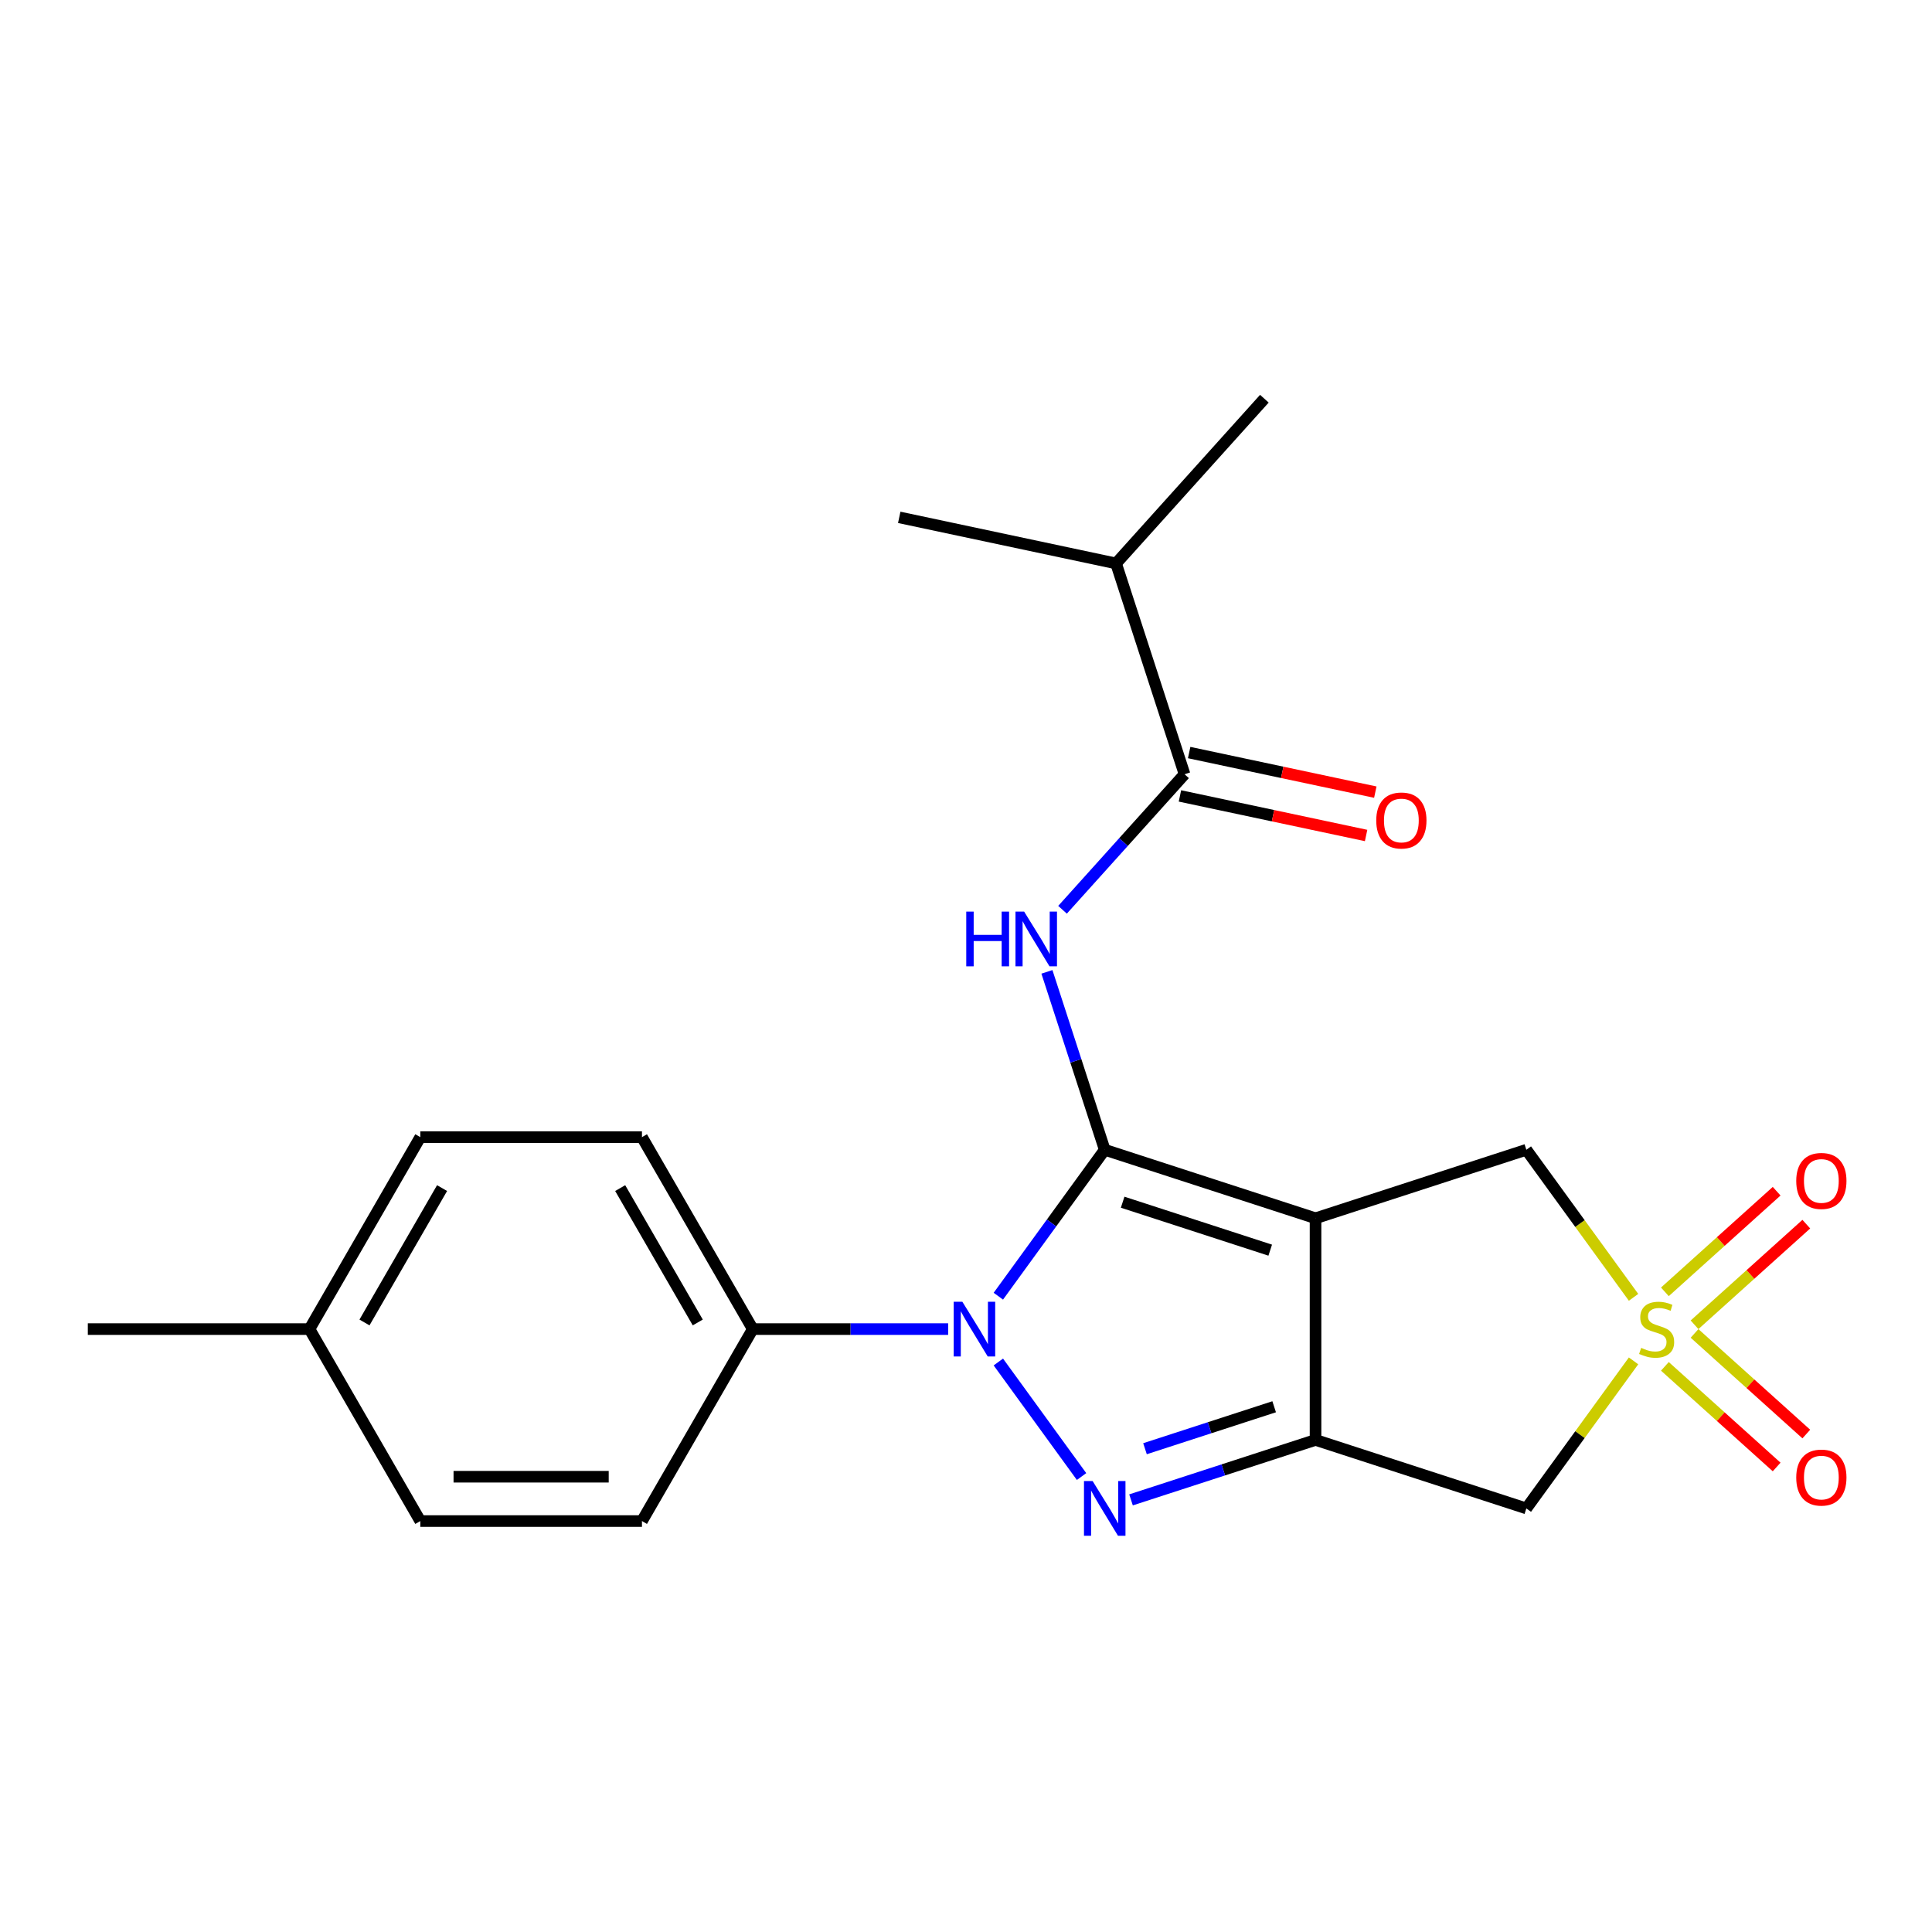 <?xml version='1.0' encoding='iso-8859-1'?>
<svg version='1.1' baseProfile='full'
              xmlns='http://www.w3.org/2000/svg'
                      xmlns:rdkit='http://www.rdkit.org/xml'
                      xmlns:xlink='http://www.w3.org/1999/xlink'
                  xml:space='preserve'
width='1000px' height='1000px' viewBox='0 0 1000 1000'>
<!-- END OF HEADER -->
<rect style='opacity:1.0;fill:#FFFFFF;stroke:none' width='1000' height='1000' x='0' y='0'> </rect>
<path class='bond-0' d='M 571.806,595.121 L 680.92,630.574' style='fill:none;fill-rule:evenodd;stroke:#000000;stroke-width:6px;stroke-linecap:butt;stroke-linejoin:miter;stroke-opacity:1' />
<path class='bond-0' d='M 581.082,622.262 L 657.462,647.079' style='fill:none;fill-rule:evenodd;stroke:#000000;stroke-width:6px;stroke-linecap:butt;stroke-linejoin:miter;stroke-opacity:1' />
<path class='bond-1' d='M 571.806,595.121 L 544.274,633.016' style='fill:none;fill-rule:evenodd;stroke:#000000;stroke-width:6px;stroke-linecap:butt;stroke-linejoin:miter;stroke-opacity:1' />
<path class='bond-1' d='M 544.274,633.016 L 516.742,670.91' style='fill:none;fill-rule:evenodd;stroke:#0000FF;stroke-width:6px;stroke-linecap:butt;stroke-linejoin:miter;stroke-opacity:1' />
<path class='bond-5' d='M 571.806,595.121 L 556.846,549.078' style='fill:none;fill-rule:evenodd;stroke:#000000;stroke-width:6px;stroke-linecap:butt;stroke-linejoin:miter;stroke-opacity:1' />
<path class='bond-5' d='M 556.846,549.078 L 541.886,503.035' style='fill:none;fill-rule:evenodd;stroke:#0000FF;stroke-width:6px;stroke-linecap:butt;stroke-linejoin:miter;stroke-opacity:1' />
<path class='bond-2' d='M 680.92,630.574 L 680.92,745.303' style='fill:none;fill-rule:evenodd;stroke:#000000;stroke-width:6px;stroke-linecap:butt;stroke-linejoin:miter;stroke-opacity:1' />
<path class='bond-8' d='M 680.92,630.574 L 790.033,595.121' style='fill:none;fill-rule:evenodd;stroke:#000000;stroke-width:6px;stroke-linecap:butt;stroke-linejoin:miter;stroke-opacity:1' />
<path class='bond-3' d='M 516.742,704.967 L 559.816,764.254' style='fill:none;fill-rule:evenodd;stroke:#0000FF;stroke-width:6px;stroke-linecap:butt;stroke-linejoin:miter;stroke-opacity:1' />
<path class='bond-9' d='M 490.762,687.938 L 440.201,687.938' style='fill:none;fill-rule:evenodd;stroke:#0000FF;stroke-width:6px;stroke-linecap:butt;stroke-linejoin:miter;stroke-opacity:1' />
<path class='bond-9' d='M 440.201,687.938 L 389.641,687.938' style='fill:none;fill-rule:evenodd;stroke:#000000;stroke-width:6px;stroke-linecap:butt;stroke-linejoin:miter;stroke-opacity:1' />
<path class='bond-6' d='M 680.92,745.303 L 790.033,780.756' style='fill:none;fill-rule:evenodd;stroke:#000000;stroke-width:6px;stroke-linecap:butt;stroke-linejoin:miter;stroke-opacity:1' />
<path class='bond-22' d='M 680.92,745.303 L 633.167,760.819' style='fill:none;fill-rule:evenodd;stroke:#000000;stroke-width:6px;stroke-linecap:butt;stroke-linejoin:miter;stroke-opacity:1' />
<path class='bond-22' d='M 633.167,760.819 L 585.414,776.335' style='fill:none;fill-rule:evenodd;stroke:#0000FF;stroke-width:6px;stroke-linecap:butt;stroke-linejoin:miter;stroke-opacity:1' />
<path class='bond-22' d='M 659.503,728.135 L 626.076,738.996' style='fill:none;fill-rule:evenodd;stroke:#000000;stroke-width:6px;stroke-linecap:butt;stroke-linejoin:miter;stroke-opacity:1' />
<path class='bond-22' d='M 626.076,738.996 L 592.649,749.857' style='fill:none;fill-rule:evenodd;stroke:#0000FF;stroke-width:6px;stroke-linecap:butt;stroke-linejoin:miter;stroke-opacity:1' />
<path class='bond-4' d='M 845.521,671.493 L 817.777,633.307' style='fill:none;fill-rule:evenodd;stroke:#CCCC00;stroke-width:6px;stroke-linecap:butt;stroke-linejoin:miter;stroke-opacity:1' />
<path class='bond-4' d='M 817.777,633.307 L 790.033,595.121' style='fill:none;fill-rule:evenodd;stroke:#000000;stroke-width:6px;stroke-linecap:butt;stroke-linejoin:miter;stroke-opacity:1' />
<path class='bond-10' d='M 877.094,685.706 L 906.017,659.664' style='fill:none;fill-rule:evenodd;stroke:#CCCC00;stroke-width:6px;stroke-linecap:butt;stroke-linejoin:miter;stroke-opacity:1' />
<path class='bond-10' d='M 906.017,659.664 L 934.94,633.622' style='fill:none;fill-rule:evenodd;stroke:#FF0000;stroke-width:6px;stroke-linecap:butt;stroke-linejoin:miter;stroke-opacity:1' />
<path class='bond-10' d='M 861.74,668.654 L 890.663,642.612' style='fill:none;fill-rule:evenodd;stroke:#CCCC00;stroke-width:6px;stroke-linecap:butt;stroke-linejoin:miter;stroke-opacity:1' />
<path class='bond-10' d='M 890.663,642.612 L 919.586,616.57' style='fill:none;fill-rule:evenodd;stroke:#FF0000;stroke-width:6px;stroke-linecap:butt;stroke-linejoin:miter;stroke-opacity:1' />
<path class='bond-11' d='M 861.74,707.223 L 890.663,733.265' style='fill:none;fill-rule:evenodd;stroke:#CCCC00;stroke-width:6px;stroke-linecap:butt;stroke-linejoin:miter;stroke-opacity:1' />
<path class='bond-11' d='M 890.663,733.265 L 919.586,759.307' style='fill:none;fill-rule:evenodd;stroke:#FF0000;stroke-width:6px;stroke-linecap:butt;stroke-linejoin:miter;stroke-opacity:1' />
<path class='bond-11' d='M 877.094,690.171 L 906.017,716.213' style='fill:none;fill-rule:evenodd;stroke:#CCCC00;stroke-width:6px;stroke-linecap:butt;stroke-linejoin:miter;stroke-opacity:1' />
<path class='bond-11' d='M 906.017,716.213 L 934.94,742.255' style='fill:none;fill-rule:evenodd;stroke:#FF0000;stroke-width:6px;stroke-linecap:butt;stroke-linejoin:miter;stroke-opacity:1' />
<path class='bond-23' d='M 845.521,704.384 L 817.777,742.57' style='fill:none;fill-rule:evenodd;stroke:#CCCC00;stroke-width:6px;stroke-linecap:butt;stroke-linejoin:miter;stroke-opacity:1' />
<path class='bond-23' d='M 817.777,742.57 L 790.033,780.756' style='fill:none;fill-rule:evenodd;stroke:#000000;stroke-width:6px;stroke-linecap:butt;stroke-linejoin:miter;stroke-opacity:1' />
<path class='bond-7' d='M 549.961,470.894 L 581.541,435.82' style='fill:none;fill-rule:evenodd;stroke:#0000FF;stroke-width:6px;stroke-linecap:butt;stroke-linejoin:miter;stroke-opacity:1' />
<path class='bond-7' d='M 581.541,435.82 L 613.121,400.747' style='fill:none;fill-rule:evenodd;stroke:#000000;stroke-width:6px;stroke-linecap:butt;stroke-linejoin:miter;stroke-opacity:1' />
<path class='bond-12' d='M 610.736,411.969 L 658.913,422.21' style='fill:none;fill-rule:evenodd;stroke:#000000;stroke-width:6px;stroke-linecap:butt;stroke-linejoin:miter;stroke-opacity:1' />
<path class='bond-12' d='M 658.913,422.21 L 707.09,432.45' style='fill:none;fill-rule:evenodd;stroke:#FF0000;stroke-width:6px;stroke-linecap:butt;stroke-linejoin:miter;stroke-opacity:1' />
<path class='bond-12' d='M 615.507,389.525 L 663.683,399.765' style='fill:none;fill-rule:evenodd;stroke:#000000;stroke-width:6px;stroke-linecap:butt;stroke-linejoin:miter;stroke-opacity:1' />
<path class='bond-12' d='M 663.683,399.765 L 711.86,410.006' style='fill:none;fill-rule:evenodd;stroke:#FF0000;stroke-width:6px;stroke-linecap:butt;stroke-linejoin:miter;stroke-opacity:1' />
<path class='bond-15' d='M 613.121,400.747 L 577.668,291.633' style='fill:none;fill-rule:evenodd;stroke:#000000;stroke-width:6px;stroke-linecap:butt;stroke-linejoin:miter;stroke-opacity:1' />
<path class='bond-13' d='M 389.641,687.938 L 332.277,588.58' style='fill:none;fill-rule:evenodd;stroke:#000000;stroke-width:6px;stroke-linecap:butt;stroke-linejoin:miter;stroke-opacity:1' />
<path class='bond-13' d='M 361.165,684.508 L 321.01,614.957' style='fill:none;fill-rule:evenodd;stroke:#000000;stroke-width:6px;stroke-linecap:butt;stroke-linejoin:miter;stroke-opacity:1' />
<path class='bond-14' d='M 389.641,687.938 L 332.277,787.297' style='fill:none;fill-rule:evenodd;stroke:#000000;stroke-width:6px;stroke-linecap:butt;stroke-linejoin:miter;stroke-opacity:1' />
<path class='bond-16' d='M 332.277,588.58 L 217.548,588.58' style='fill:none;fill-rule:evenodd;stroke:#000000;stroke-width:6px;stroke-linecap:butt;stroke-linejoin:miter;stroke-opacity:1' />
<path class='bond-17' d='M 332.277,787.297 L 217.548,787.297' style='fill:none;fill-rule:evenodd;stroke:#000000;stroke-width:6px;stroke-linecap:butt;stroke-linejoin:miter;stroke-opacity:1' />
<path class='bond-17' d='M 315.067,764.351 L 234.757,764.351' style='fill:none;fill-rule:evenodd;stroke:#000000;stroke-width:6px;stroke-linecap:butt;stroke-linejoin:miter;stroke-opacity:1' />
<path class='bond-19' d='M 577.668,291.633 L 654.437,206.373' style='fill:none;fill-rule:evenodd;stroke:#000000;stroke-width:6px;stroke-linecap:butt;stroke-linejoin:miter;stroke-opacity:1' />
<path class='bond-20' d='M 577.668,291.633 L 465.446,267.78' style='fill:none;fill-rule:evenodd;stroke:#000000;stroke-width:6px;stroke-linecap:butt;stroke-linejoin:miter;stroke-opacity:1' />
<path class='bond-24' d='M 217.548,588.58 L 160.183,687.938' style='fill:none;fill-rule:evenodd;stroke:#000000;stroke-width:6px;stroke-linecap:butt;stroke-linejoin:miter;stroke-opacity:1' />
<path class='bond-24' d='M 228.815,614.957 L 188.66,684.508' style='fill:none;fill-rule:evenodd;stroke:#000000;stroke-width:6px;stroke-linecap:butt;stroke-linejoin:miter;stroke-opacity:1' />
<path class='bond-18' d='M 217.548,787.297 L 160.183,687.938' style='fill:none;fill-rule:evenodd;stroke:#000000;stroke-width:6px;stroke-linecap:butt;stroke-linejoin:miter;stroke-opacity:1' />
<path class='bond-21' d='M 160.183,687.938 L 45.455,687.938' style='fill:none;fill-rule:evenodd;stroke:#000000;stroke-width:6px;stroke-linecap:butt;stroke-linejoin:miter;stroke-opacity:1' />
<path  class='atom-2' d='M 498.11 673.778
L 507.39 688.778
Q 508.31 690.258, 509.79 692.938
Q 511.27 695.618, 511.35 695.778
L 511.35 673.778
L 515.11 673.778
L 515.11 702.098
L 511.23 702.098
L 501.27 685.698
Q 500.11 683.778, 498.87 681.578
Q 497.67 679.378, 497.31 678.698
L 497.31 702.098
L 493.63 702.098
L 493.63 673.778
L 498.11 673.778
' fill='#0000FF'/>
<path  class='atom-4' d='M 565.546 766.596
L 574.826 781.596
Q 575.746 783.076, 577.226 785.756
Q 578.706 788.436, 578.786 788.596
L 578.786 766.596
L 582.546 766.596
L 582.546 794.916
L 578.666 794.916
L 568.706 778.516
Q 567.546 776.596, 566.306 774.396
Q 565.106 772.196, 564.746 771.516
L 564.746 794.916
L 561.066 794.916
L 561.066 766.596
L 565.546 766.596
' fill='#0000FF'/>
<path  class='atom-5' d='M 849.469 697.658
Q 849.789 697.778, 851.109 698.338
Q 852.429 698.898, 853.869 699.258
Q 855.349 699.578, 856.789 699.578
Q 859.469 699.578, 861.029 698.298
Q 862.589 696.978, 862.589 694.698
Q 862.589 693.138, 861.789 692.178
Q 861.029 691.218, 859.829 690.698
Q 858.629 690.178, 856.629 689.578
Q 854.109 688.818, 852.589 688.098
Q 851.109 687.378, 850.029 685.858
Q 848.989 684.338, 848.989 681.778
Q 848.989 678.218, 851.389 676.018
Q 853.829 673.818, 858.629 673.818
Q 861.909 673.818, 865.629 675.378
L 864.709 678.458
Q 861.309 677.058, 858.749 677.058
Q 855.989 677.058, 854.469 678.218
Q 852.949 679.338, 852.989 681.298
Q 852.989 682.818, 853.749 683.738
Q 854.549 684.658, 855.669 685.178
Q 856.829 685.698, 858.749 686.298
Q 861.309 687.098, 862.829 687.898
Q 864.349 688.698, 865.429 690.338
Q 866.549 691.938, 866.549 694.698
Q 866.549 698.618, 863.909 700.738
Q 861.309 702.818, 856.949 702.818
Q 854.429 702.818, 852.509 702.258
Q 850.629 701.738, 848.389 700.818
L 849.469 697.658
' fill='#CCCC00'/>
<path  class='atom-6' d='M 500.133 471.847
L 503.973 471.847
L 503.973 483.887
L 518.453 483.887
L 518.453 471.847
L 522.293 471.847
L 522.293 500.167
L 518.453 500.167
L 518.453 487.087
L 503.973 487.087
L 503.973 500.167
L 500.133 500.167
L 500.133 471.847
' fill='#0000FF'/>
<path  class='atom-6' d='M 530.093 471.847
L 539.373 486.847
Q 540.293 488.327, 541.773 491.007
Q 543.253 493.687, 543.333 493.847
L 543.333 471.847
L 547.093 471.847
L 547.093 500.167
L 543.213 500.167
L 533.253 483.767
Q 532.093 481.847, 530.853 479.647
Q 529.653 477.447, 529.293 476.767
L 529.293 500.167
L 525.613 500.167
L 525.613 471.847
L 530.093 471.847
' fill='#0000FF'/>
<path  class='atom-11' d='M 929.729 611.25
Q 929.729 604.45, 933.089 600.65
Q 936.449 596.85, 942.729 596.85
Q 949.009 596.85, 952.369 600.65
Q 955.729 604.45, 955.729 611.25
Q 955.729 618.13, 952.329 622.05
Q 948.929 625.93, 942.729 625.93
Q 936.489 625.93, 933.089 622.05
Q 929.729 618.17, 929.729 611.25
M 942.729 622.73
Q 947.049 622.73, 949.369 619.85
Q 951.729 616.93, 951.729 611.25
Q 951.729 605.69, 949.369 602.89
Q 947.049 600.05, 942.729 600.05
Q 938.409 600.05, 936.049 602.85
Q 933.729 605.65, 933.729 611.25
Q 933.729 616.97, 936.049 619.85
Q 938.409 622.73, 942.729 622.73
' fill='#FF0000'/>
<path  class='atom-12' d='M 929.729 764.787
Q 929.729 757.987, 933.089 754.187
Q 936.449 750.387, 942.729 750.387
Q 949.009 750.387, 952.369 754.187
Q 955.729 757.987, 955.729 764.787
Q 955.729 771.667, 952.329 775.587
Q 948.929 779.467, 942.729 779.467
Q 936.489 779.467, 933.089 775.587
Q 929.729 771.707, 929.729 764.787
M 942.729 776.267
Q 947.049 776.267, 949.369 773.387
Q 951.729 770.467, 951.729 764.787
Q 951.729 759.227, 949.369 756.427
Q 947.049 753.587, 942.729 753.587
Q 938.409 753.587, 936.049 756.387
Q 933.729 759.187, 933.729 764.787
Q 933.729 770.507, 936.049 773.387
Q 938.409 776.267, 942.729 776.267
' fill='#FF0000'/>
<path  class='atom-13' d='M 712.343 424.681
Q 712.343 417.881, 715.703 414.081
Q 719.063 410.281, 725.343 410.281
Q 731.623 410.281, 734.983 414.081
Q 738.343 417.881, 738.343 424.681
Q 738.343 431.561, 734.943 435.481
Q 731.543 439.361, 725.343 439.361
Q 719.103 439.361, 715.703 435.481
Q 712.343 431.601, 712.343 424.681
M 725.343 436.161
Q 729.663 436.161, 731.983 433.281
Q 734.343 430.361, 734.343 424.681
Q 734.343 419.121, 731.983 416.321
Q 729.663 413.481, 725.343 413.481
Q 721.023 413.481, 718.663 416.281
Q 716.343 419.081, 716.343 424.681
Q 716.343 430.401, 718.663 433.281
Q 721.023 436.161, 725.343 436.161
' fill='#FF0000'/>
</svg>
